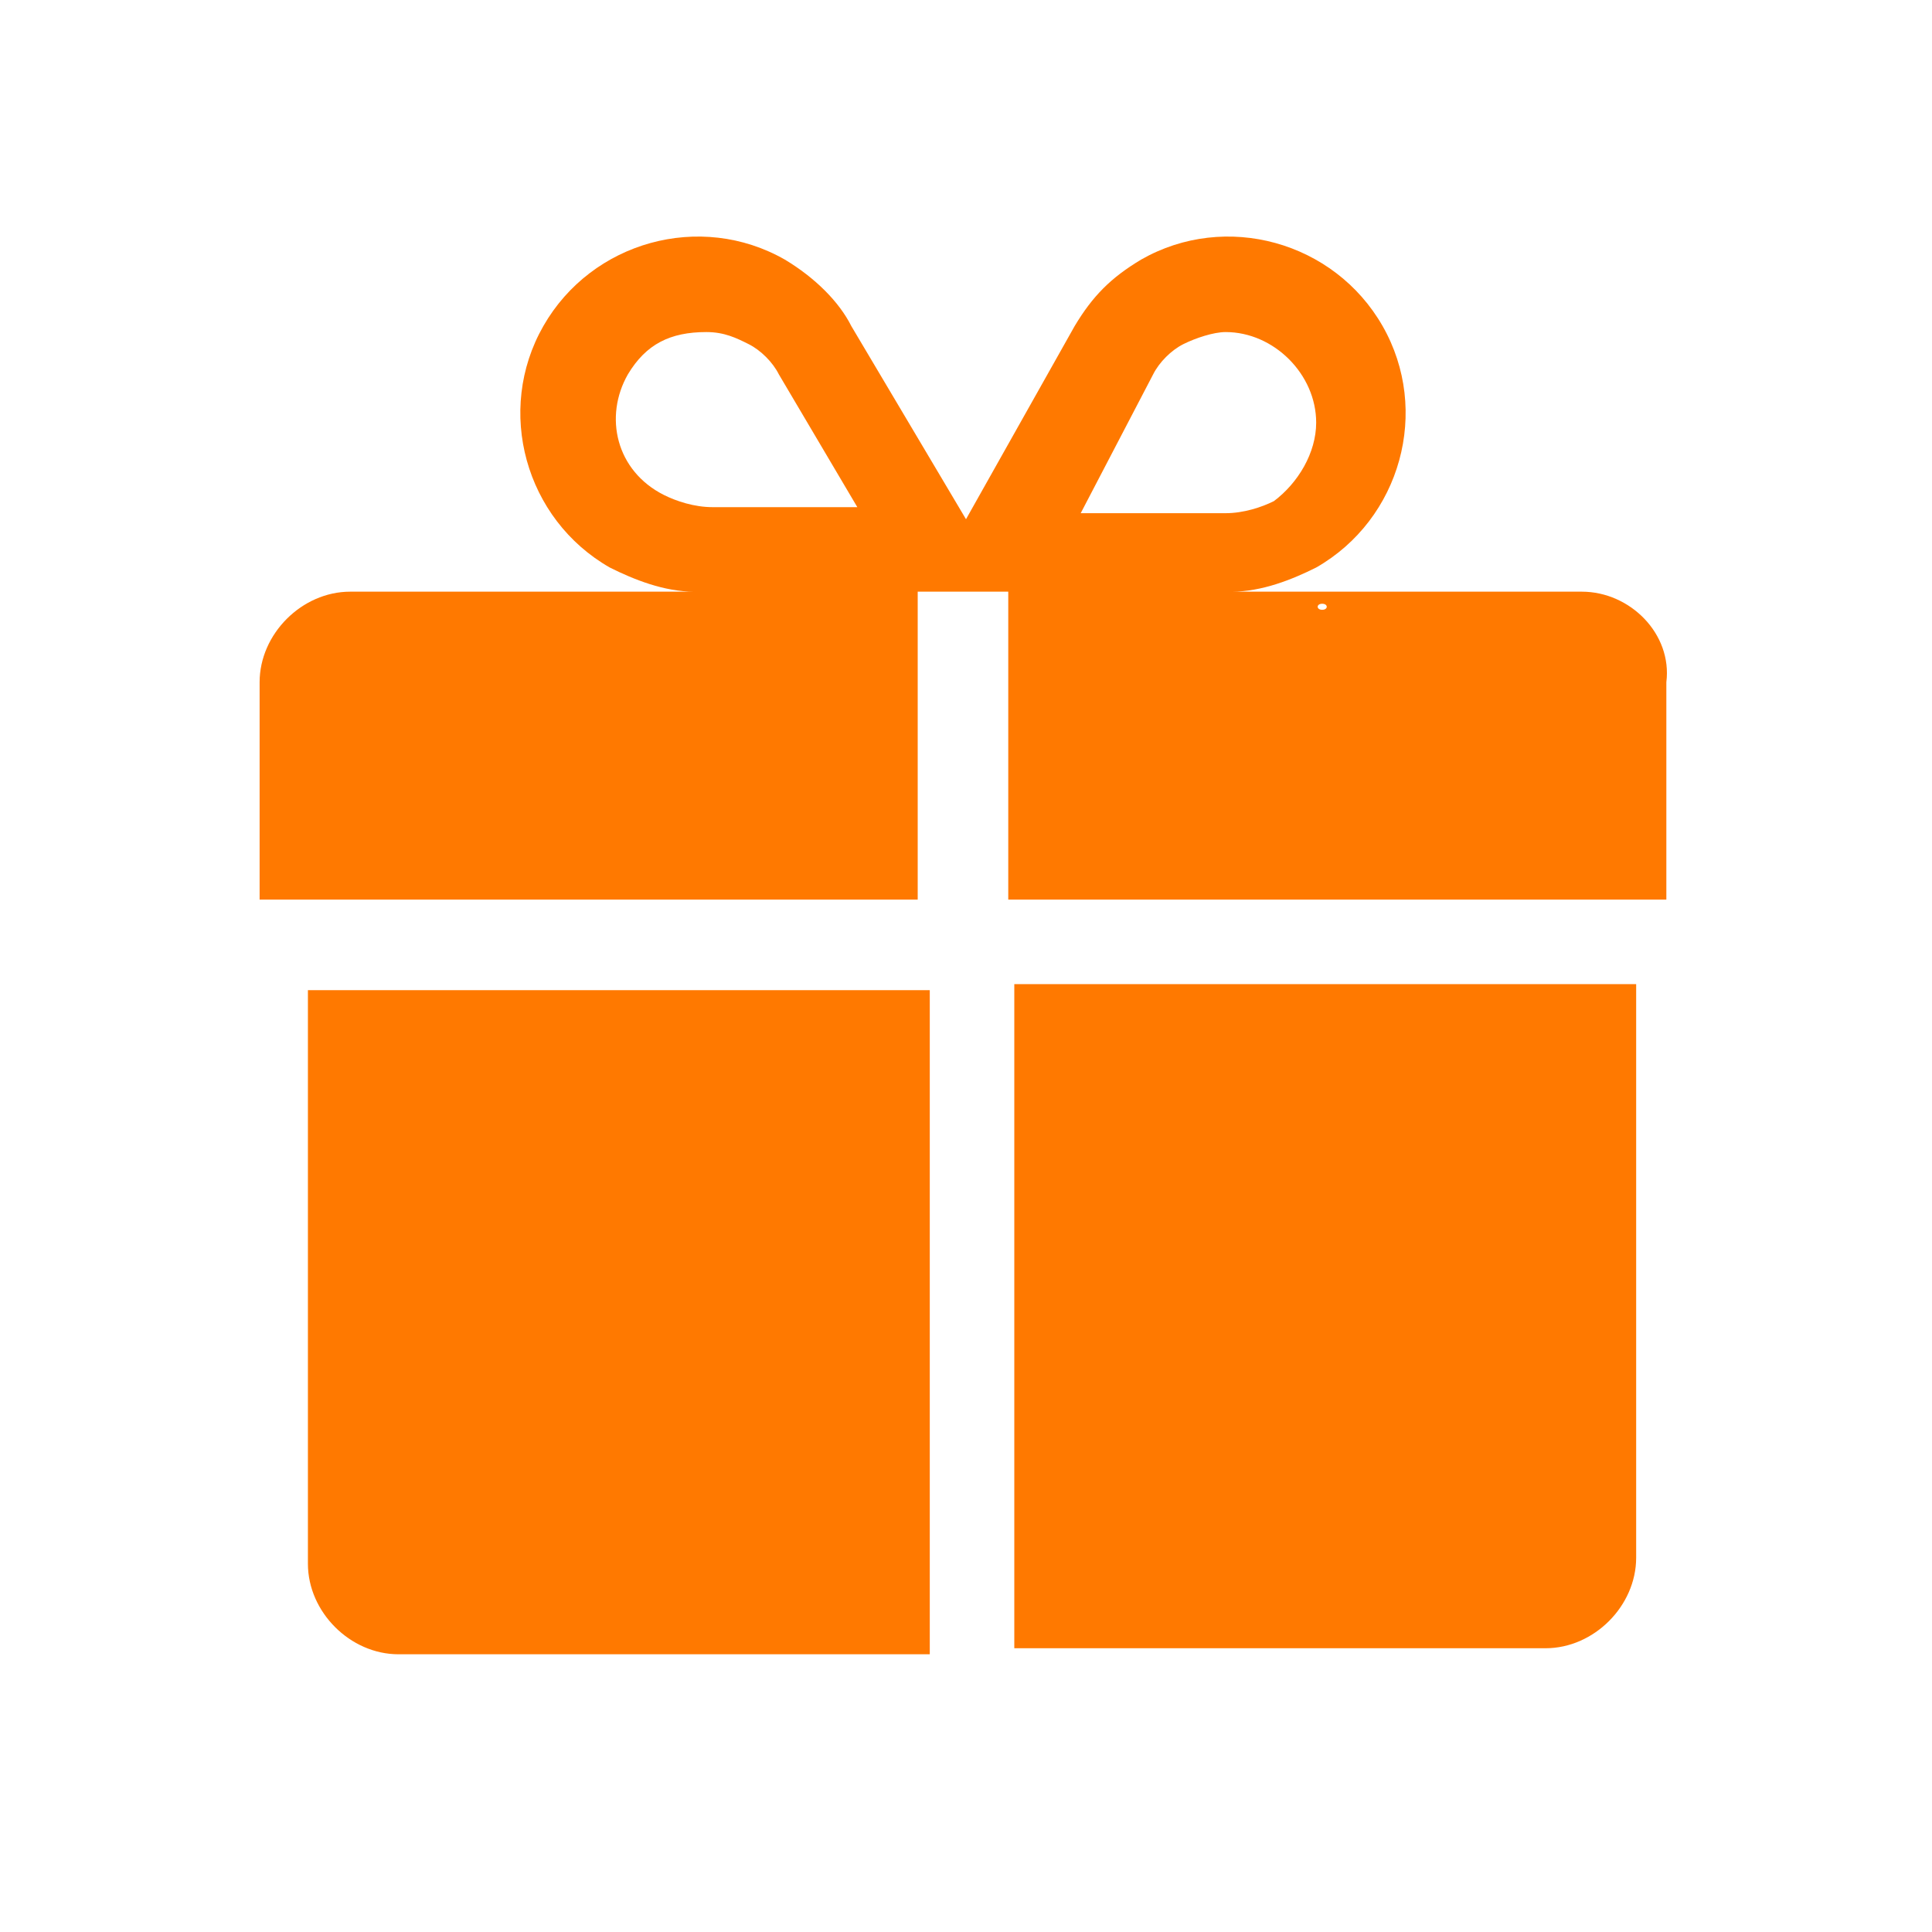 <svg width="24" height="24" viewBox="0 0 24 24" fill="none" xmlns="http://www.w3.org/2000/svg">
<path fill-rule="evenodd" clip-rule="evenodd" d="M3.825 12.3V19.425C3.825 20.025 4.35 20.55 4.95 20.55H11.55V12.3H3.825ZM12.6 12.3V20.475H19.2C19.8 20.475 20.325 19.95 20.325 19.35V12.225H12.6V12.3ZM19.65 7.35H15.3C15.675 7.35 16.05 7.2 16.35 7.05C17.4 6.45 17.775 5.1 17.175 4.05C16.575 3 15.225 2.625 14.175 3.225C13.8 3.45 13.575 3.675 13.35 4.05L12 6.45L10.575 4.05C10.425 3.75 10.125 3.45 9.75 3.225C8.7 2.625 7.35 3 6.75 4.05C6.15 5.1 6.525 6.45 7.575 7.05C7.875 7.2 8.25 7.35 8.625 7.35H4.35C3.75 7.35 3.225 7.875 3.225 8.475V11.175H11.4V7.35H12.525V11.175H20.7V8.475C20.775 7.875 20.25 7.35 19.65 7.35ZM7.8 4.65C8.025 4.275 8.325 4.125 8.775 4.125C9 4.125 9.15 4.2 9.3 4.275C9.45 4.35 9.6 4.5 9.675 4.65L10.65 6.3H8.85C8.625 6.3 8.4 6.225 8.25 6.15C7.65 5.85 7.5 5.175 7.8 4.65ZM14.325 4.65C14.4 4.5 14.55 4.35 14.7 4.275C14.85 4.2 15.075 4.125 15.225 4.125C15.825 4.125 16.35 4.65 16.35 5.25C16.35 5.625 16.125 6 15.825 6.225C15.675 6.3 15.45 6.375 15.225 6.375H13.425L14.325 4.65ZM16.425 7.575C16.5 7.575 16.5 7.5 16.425 7.5C16.35 7.5 16.35 7.575 16.425 7.575Z" fill="#FF7900"/>
</svg>
